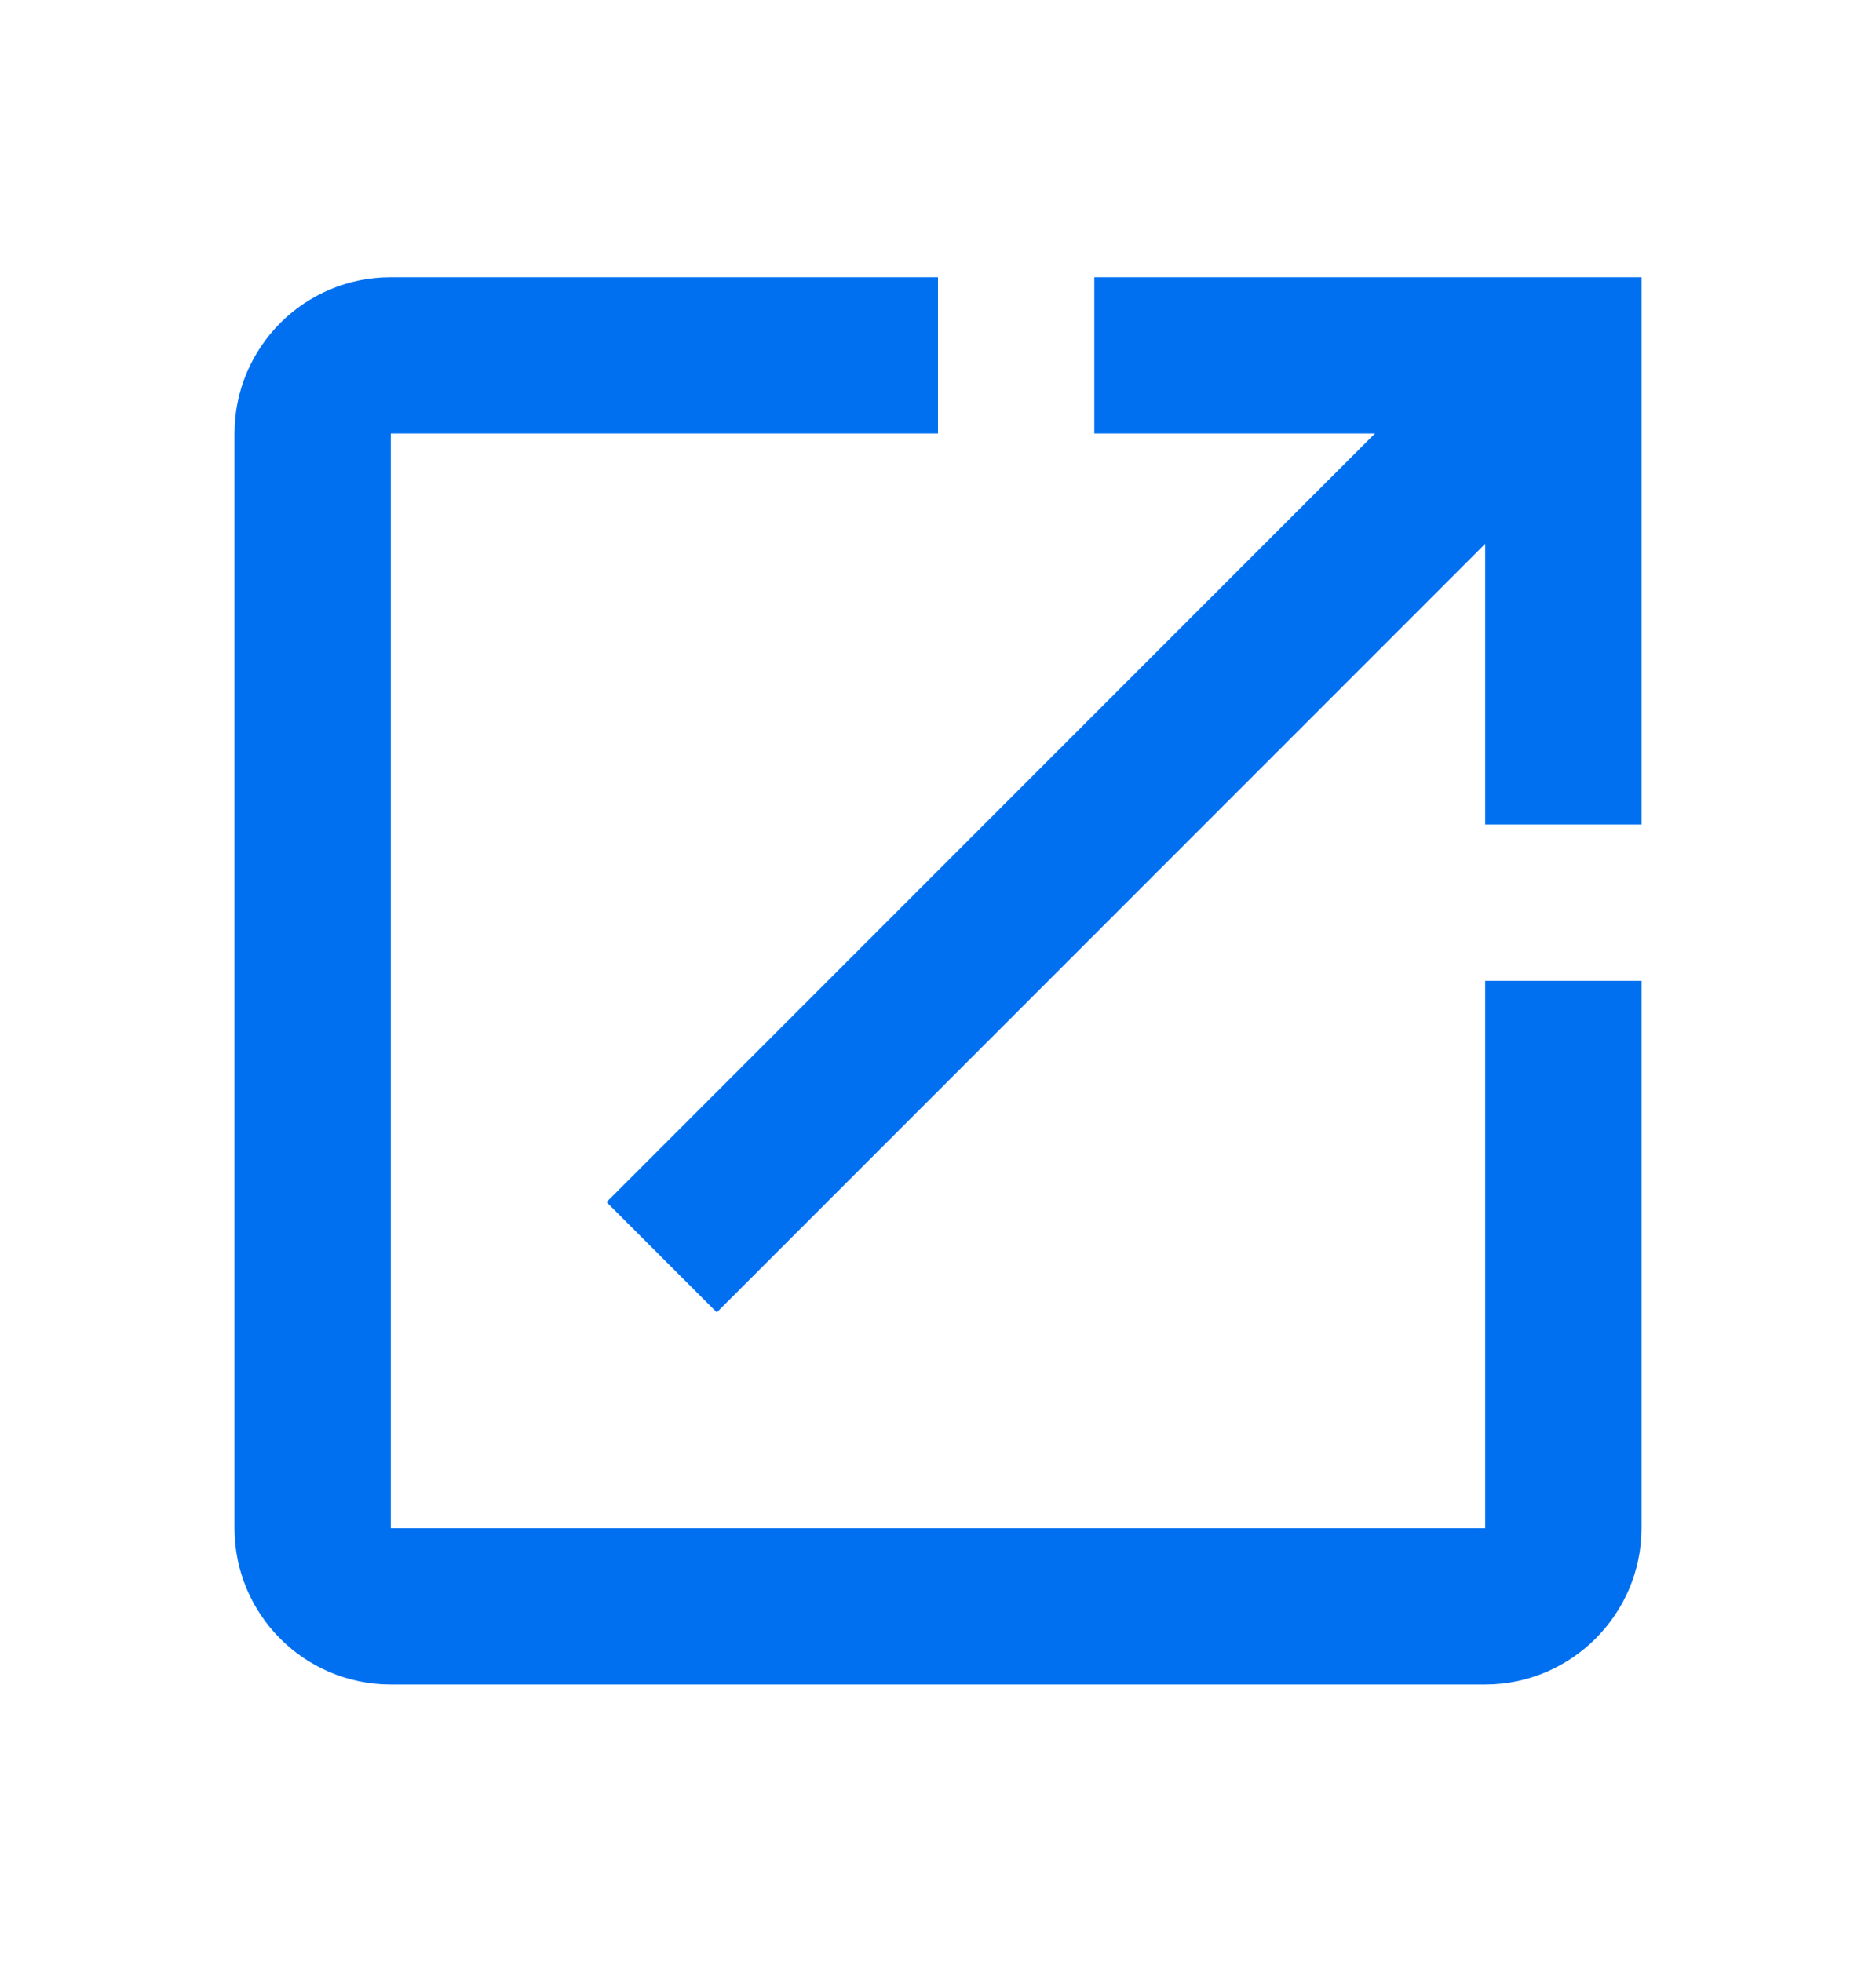 <svg width="22" height="23" viewBox="0 0 22 23" fill="none" xmlns="http://www.w3.org/2000/svg">
<g clip-path="url(#clip0_1515_8462)">
<path d="M17.417 17.917H4.583V5.083H11V3.25H4.583C3.566 3.25 2.75 4.075 2.75 5.083V17.917C2.75 18.925 3.566 19.75 4.583 19.75H17.417C18.425 19.75 19.25 18.925 19.25 17.917V11.5H17.417V17.917ZM12.833 3.25V5.083H16.124L7.113 14.094L8.406 15.387L17.417 6.376V9.667H19.25V3.25H12.833Z" fill="#0070F0"/>
</g>
<defs>
<clipPath id="clip0_1515_8462">
<rect width="22" height="22" fill="white" transform="translate(0 0.5)"/>
</clipPath>
</defs>
</svg>
